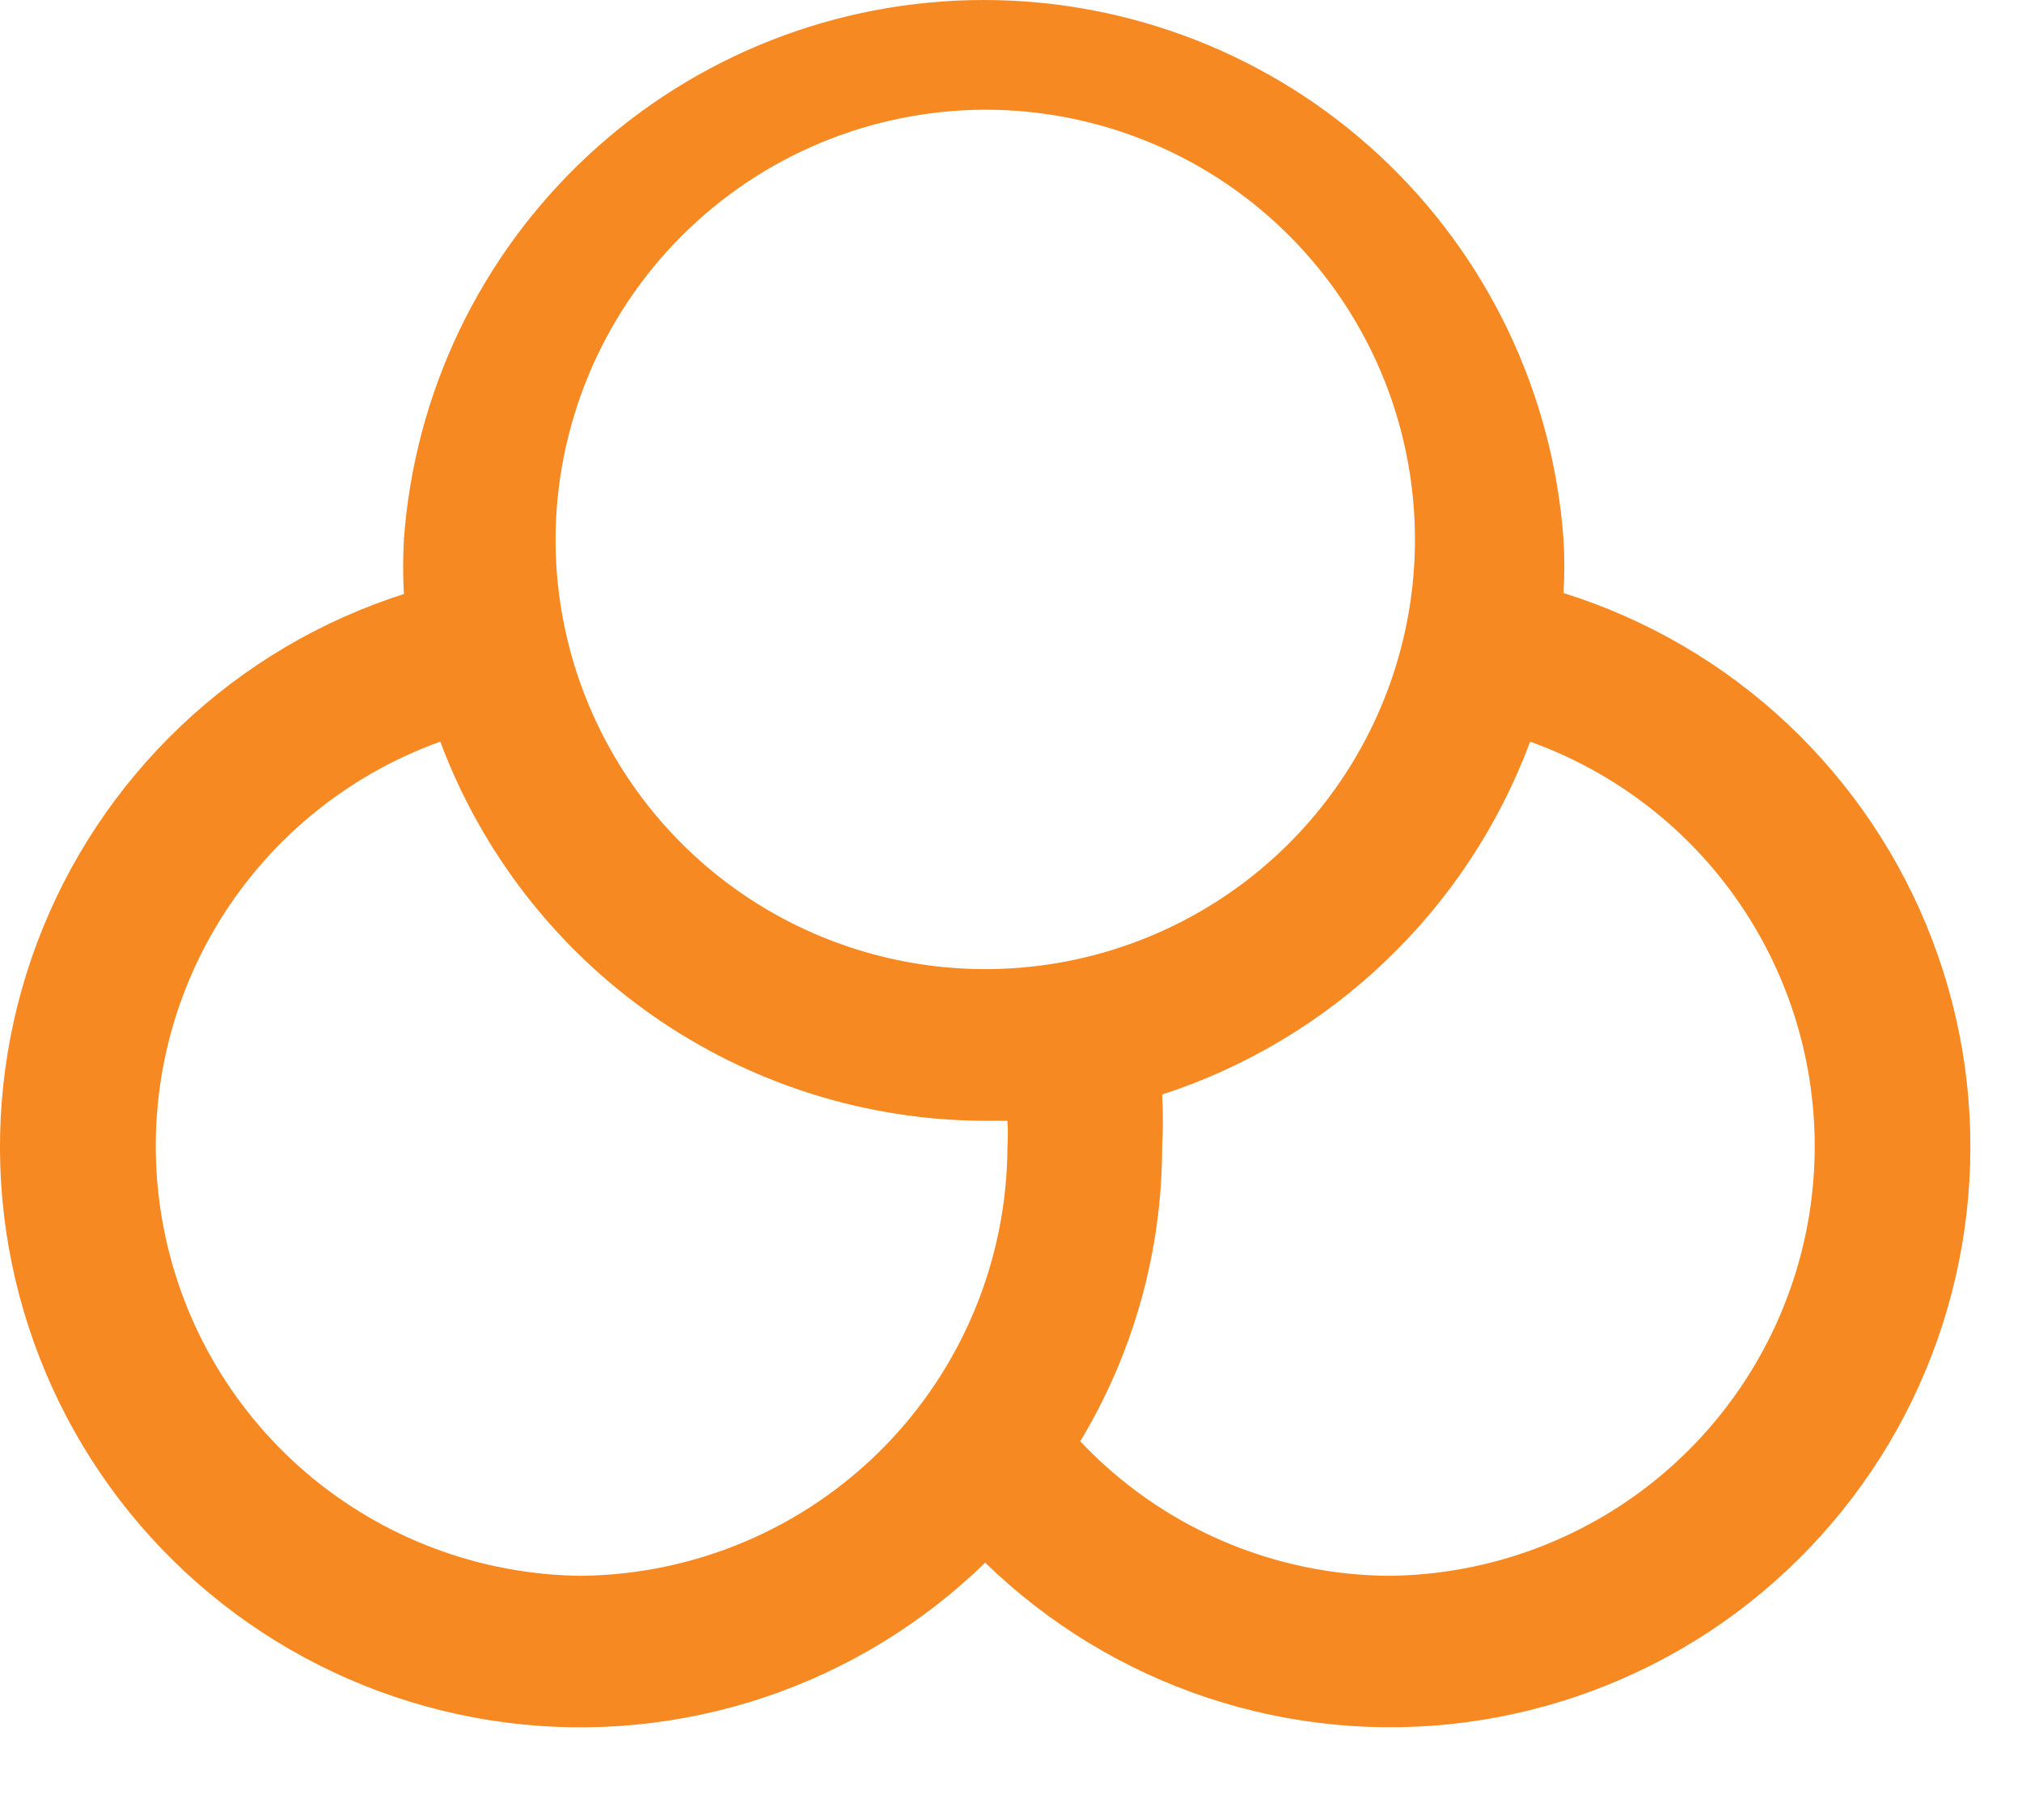 <svg width="20" height="18" viewBox="0 0 20 18" fill="none" xmlns="http://www.w3.org/2000/svg">
<path d="M15.465 5.865C15.476 5.688 15.476 5.511 15.465 5.335C15.36 3.886 14.711 2.53 13.647 1.54C12.583 0.55 11.184 0 9.73 0C8.277 0 6.878 0.55 5.814 1.54C4.75 2.53 4.1 3.886 3.995 5.335C3.985 5.515 3.985 5.695 3.995 5.875C3.17 6.138 2.416 6.585 1.788 7.181C1.16 7.777 0.675 8.507 0.369 9.318C0.064 10.128 -0.055 10.996 0.023 11.859C0.101 12.721 0.373 13.555 0.818 14.297C1.264 15.04 1.872 15.672 2.596 16.146C3.321 16.62 4.143 16.924 5.002 17.036C5.861 17.147 6.733 17.063 7.555 16.789C8.376 16.515 9.125 16.059 9.745 15.455C10.367 16.06 11.117 16.516 11.94 16.79C12.762 17.063 13.637 17.147 14.496 17.034C15.356 16.921 16.179 16.615 16.904 16.139C17.628 15.662 18.235 15.028 18.68 14.283C19.124 13.538 19.393 12.703 19.468 11.839C19.543 10.975 19.422 10.105 19.112 9.295C18.803 8.485 18.314 7.756 17.683 7.161C17.051 6.567 16.293 6.124 15.465 5.865ZM9.745 1.085C10.586 1.085 11.408 1.334 12.107 1.801C12.805 2.268 13.35 2.932 13.672 3.709C13.993 4.485 14.078 5.34 13.914 6.164C13.75 6.988 13.345 7.746 12.751 8.34C12.156 8.935 11.399 9.339 10.575 9.503C9.75 9.667 8.896 9.583 8.119 9.261C7.342 8.94 6.679 8.395 6.212 7.696C5.745 6.997 5.495 6.176 5.495 5.335C5.498 4.209 5.947 3.129 6.743 2.333C7.539 1.536 8.619 1.088 9.745 1.085ZM5.745 15.585C4.748 15.574 3.787 15.213 3.029 14.566C2.271 13.918 1.765 13.024 1.6 12.041C1.434 11.058 1.619 10.048 2.123 9.188C2.627 8.328 3.417 7.672 4.355 7.335C4.766 8.434 5.502 9.381 6.465 10.051C7.428 10.721 8.572 11.082 9.745 11.085H9.965C9.97 11.171 9.97 11.258 9.965 11.345C9.96 12.464 9.514 13.537 8.725 14.33C7.935 15.124 6.865 15.574 5.745 15.585ZM13.745 15.585C13.172 15.582 12.605 15.463 12.079 15.234C11.553 15.006 11.079 14.672 10.685 14.255C11.216 13.373 11.496 12.364 11.495 11.335C11.505 11.165 11.505 10.995 11.495 10.825C12.326 10.555 13.084 10.101 13.714 9.496C14.345 8.892 14.83 8.153 15.135 7.335C16.074 7.672 16.864 8.328 17.367 9.188C17.871 10.048 18.056 11.058 17.891 12.041C17.725 13.024 17.219 13.918 16.461 14.566C15.704 15.213 14.742 15.574 13.745 15.585Z" fill="#F68922"/>
</svg>
